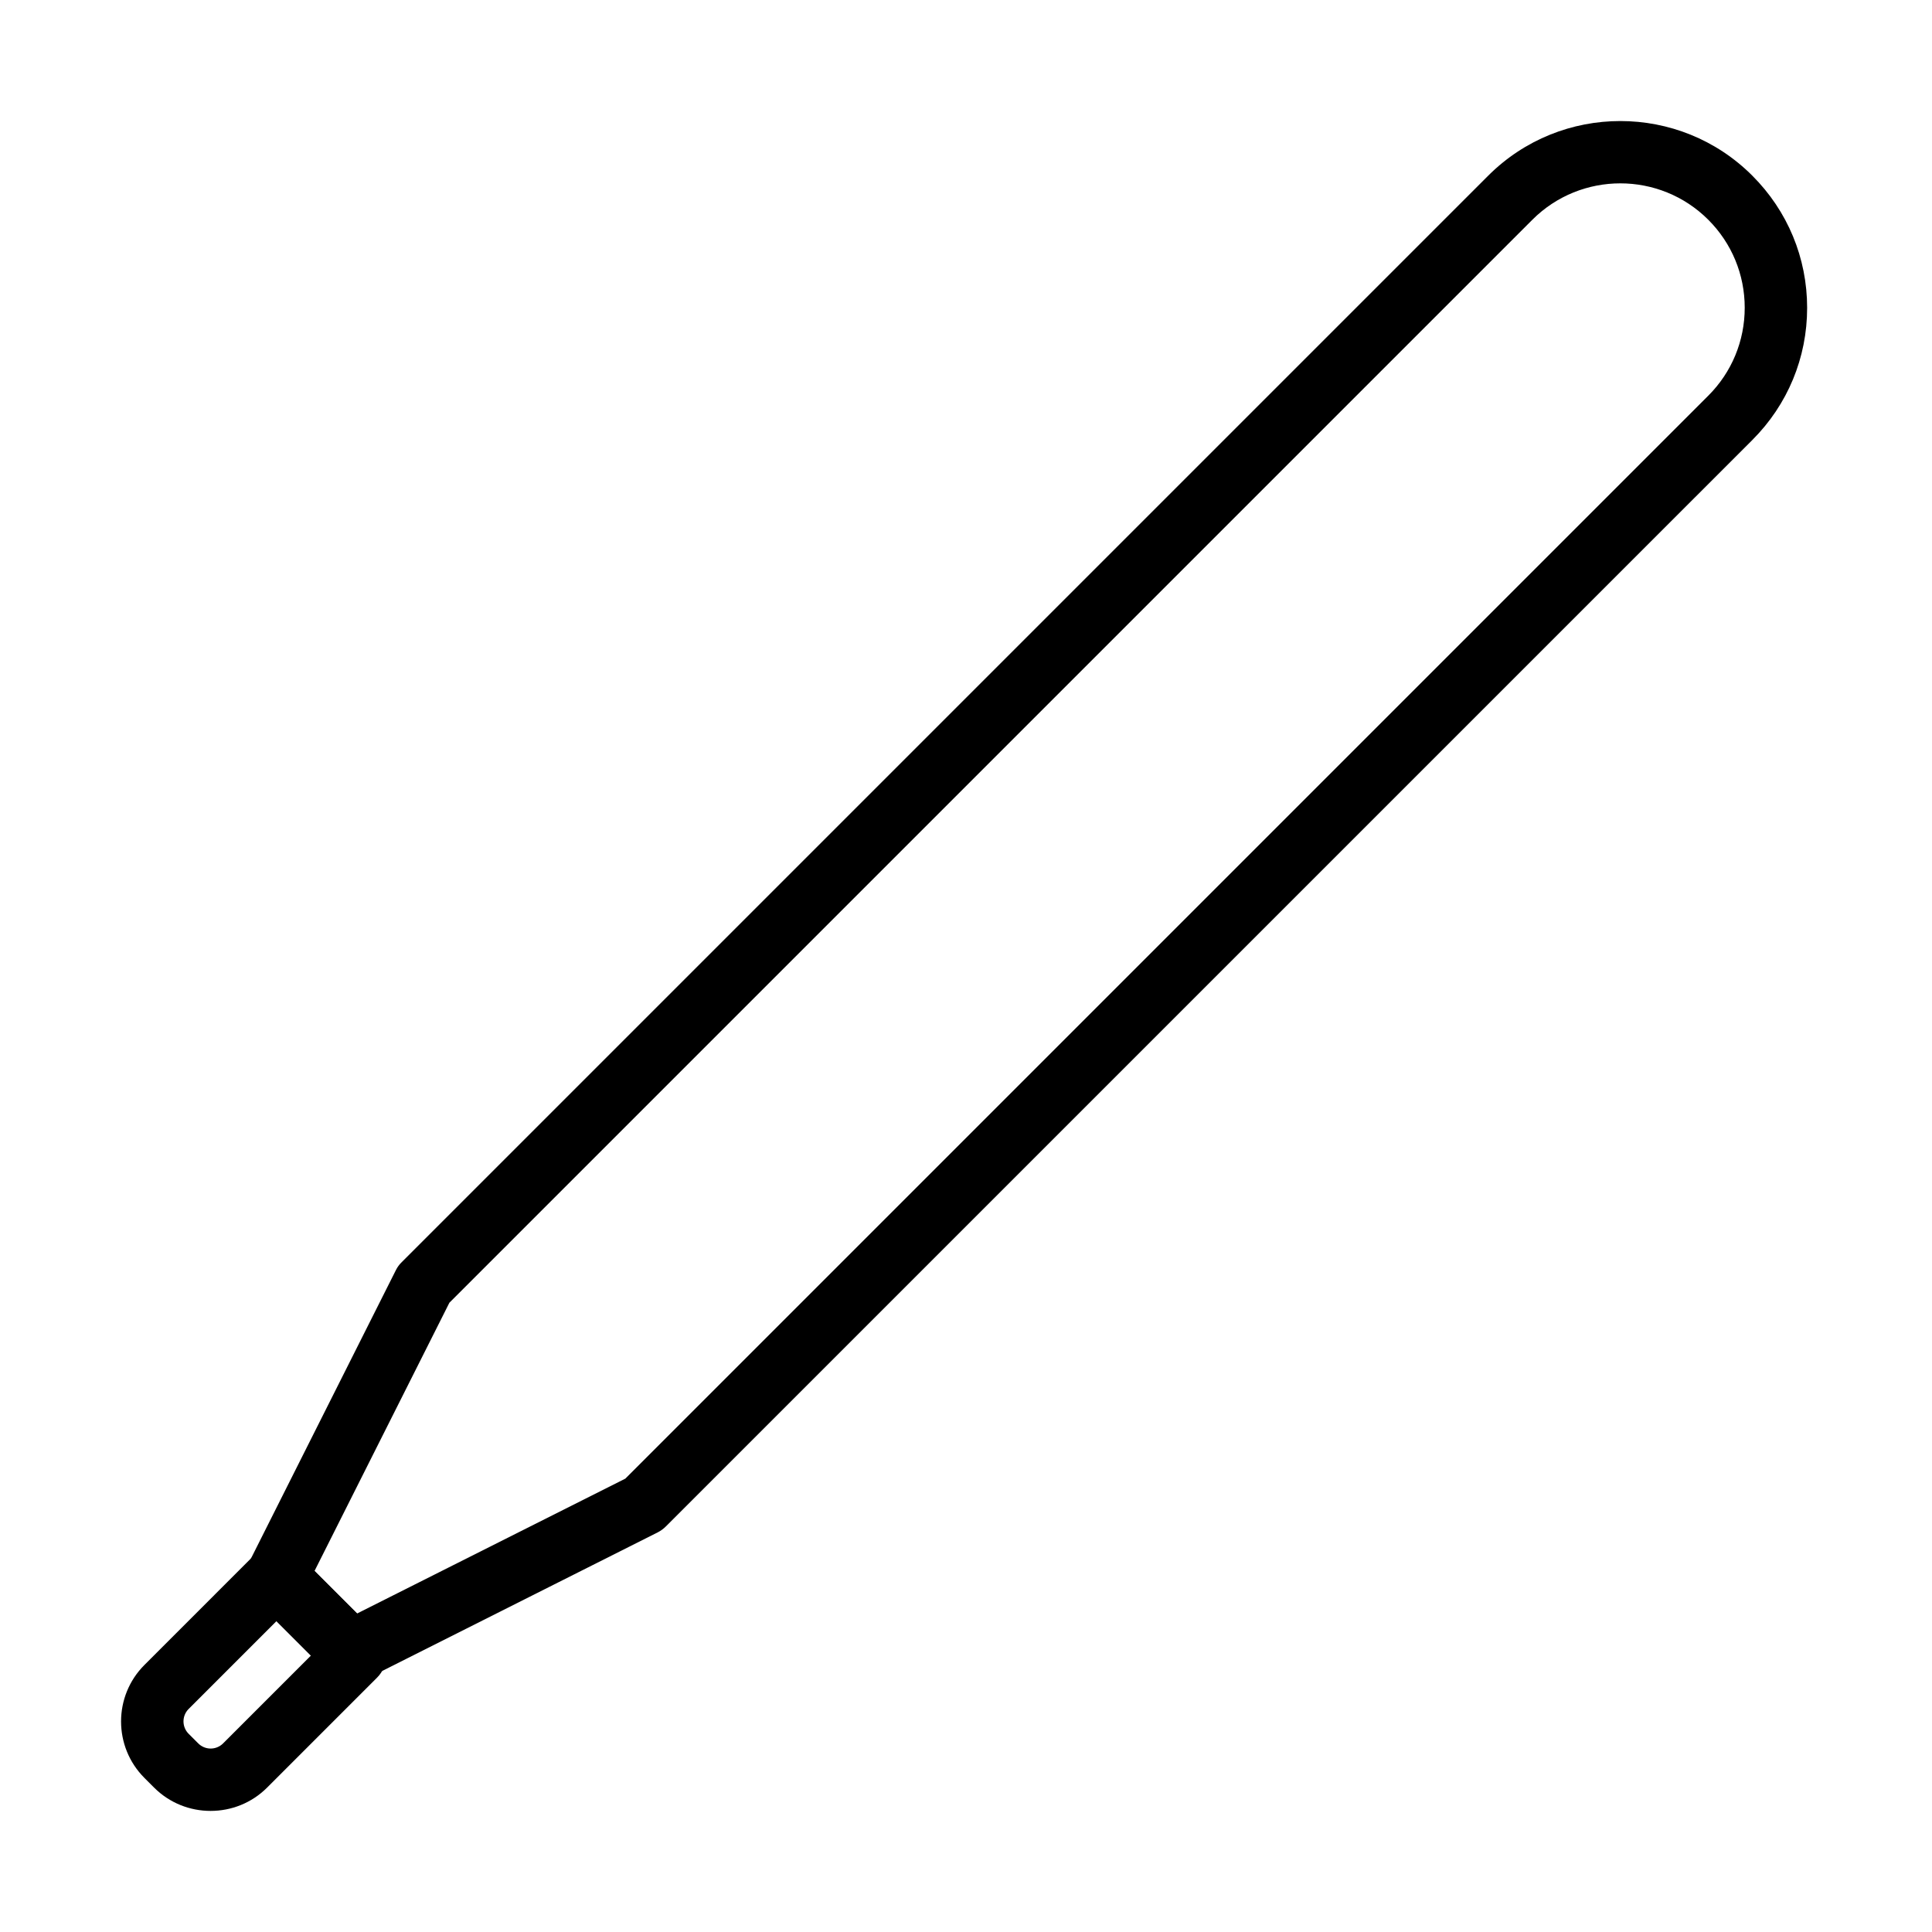 <?xml version="1.0" encoding="UTF-8"?>
<!-- Uploaded to: SVG Repo, www.svgrepo.com, Generator: SVG Repo Mixer Tools -->
<svg fill="#000000" width="800px" height="800px" version="1.1" viewBox="144 144 512 512" xmlns="http://www.w3.org/2000/svg">
 <g>
  <path d="m237.04 589.95c-2.148 0-4.266-0.824-5.852-2.41l-19.742-19.742c-2.512-2.516-3.141-6.383-1.551-9.559l39.02-77.641c0.395-0.793 0.926-1.523 1.551-2.117l287.92-287.92c19.312-19.312 50.727-19.312 70.004 0 9.359 9.359 14.52 21.793 14.52 35.02 0 13.227-5.16 25.66-14.52 35.02l-287.92 287.91c-0.625 0.629-1.355 1.16-2.117 1.555l-77.641 39.055c-1.16 0.527-2.414 0.824-3.672 0.824zm-9.688-29.625 11.277 11.273 71.094-35.746 286.99-286.99c6.219-6.215 9.656-14.516 9.656-23.312s-3.438-17.094-9.656-23.312c-12.863-12.863-33.762-12.863-46.625 0l-286.99 286.99zm87.297-17.691h0.066z"/>
  <path d="m199.81 623.91c-5.422 0-10.844-2.051-14.977-6.184l-2.547-2.547c-8.27-8.266-8.27-21.691 0-29.957l29.133-29.137c1.555-1.551 3.637-2.41 5.852-2.41 2.184 0 4.301 0.859 5.856 2.41l20.797 20.801c3.242 3.242 3.242 8.465 0 11.707l-29.133 29.133c-4.133 4.133-9.555 6.184-14.98 6.184zm17.461-50.297-23.281 23.281c-1.816 1.816-1.816 4.762 0 6.578l2.547 2.547c1.82 1.82 4.762 1.82 6.582 0l23.281-23.277z"/>
 </g>
</svg>